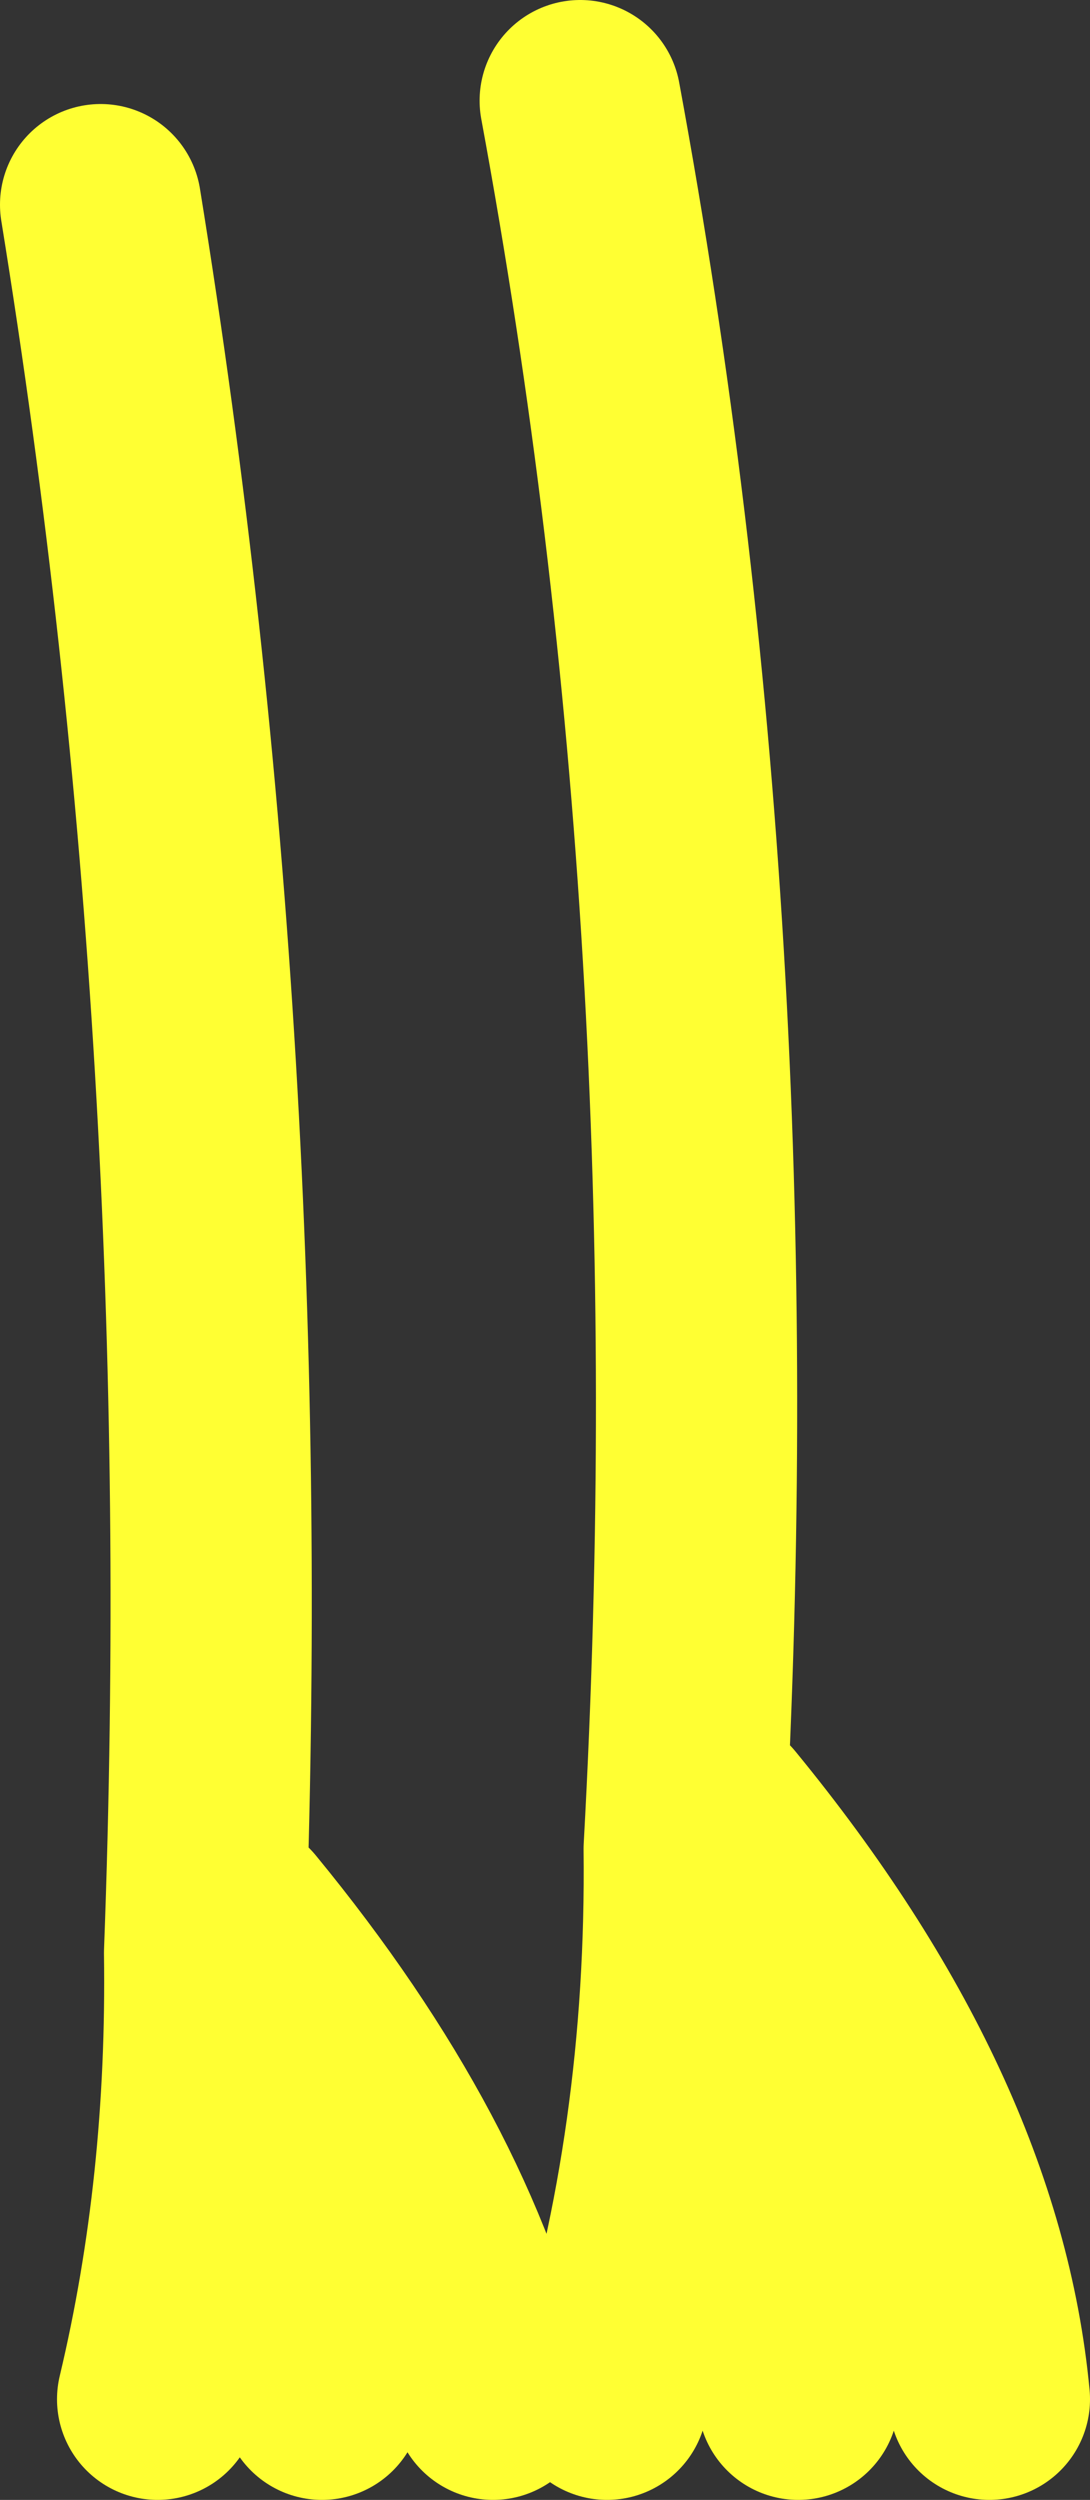 <?xml version="1.0" encoding="UTF-8" standalone="no"?>
<svg xmlns:xlink="http://www.w3.org/1999/xlink" height="37.25px" width="16.25px" xmlns="http://www.w3.org/2000/svg">
  <rect width="100%" height="100%" fill="#333333" stroke="none"/>
  <g transform="matrix(1.0, 0.0, 0.0, 1.0, 1.5, 1.45)">
    <path d="M0.85 34.3 Q1.6 31.15 1.55 27.65 2.05 14.25 0.0 1.6 M7.55 34.3 Q8.75 30.45 8.7 26.1 9.45 12.5 7.15 0.05 M13.25 34.3 Q12.85 30.05 9.2 25.6 M10.4 34.3 Q10.7 29.4 8.7 26.1 M5.85 34.3 Q5.05 30.8 2.05 27.15 M3.3 34.3 Q3.25 30.4 1.55 27.65" fill="none" stroke="#ffff33" stroke-linecap="round" stroke-linejoin="round" stroke-width="3.0"/>
  </g>
</svg>
